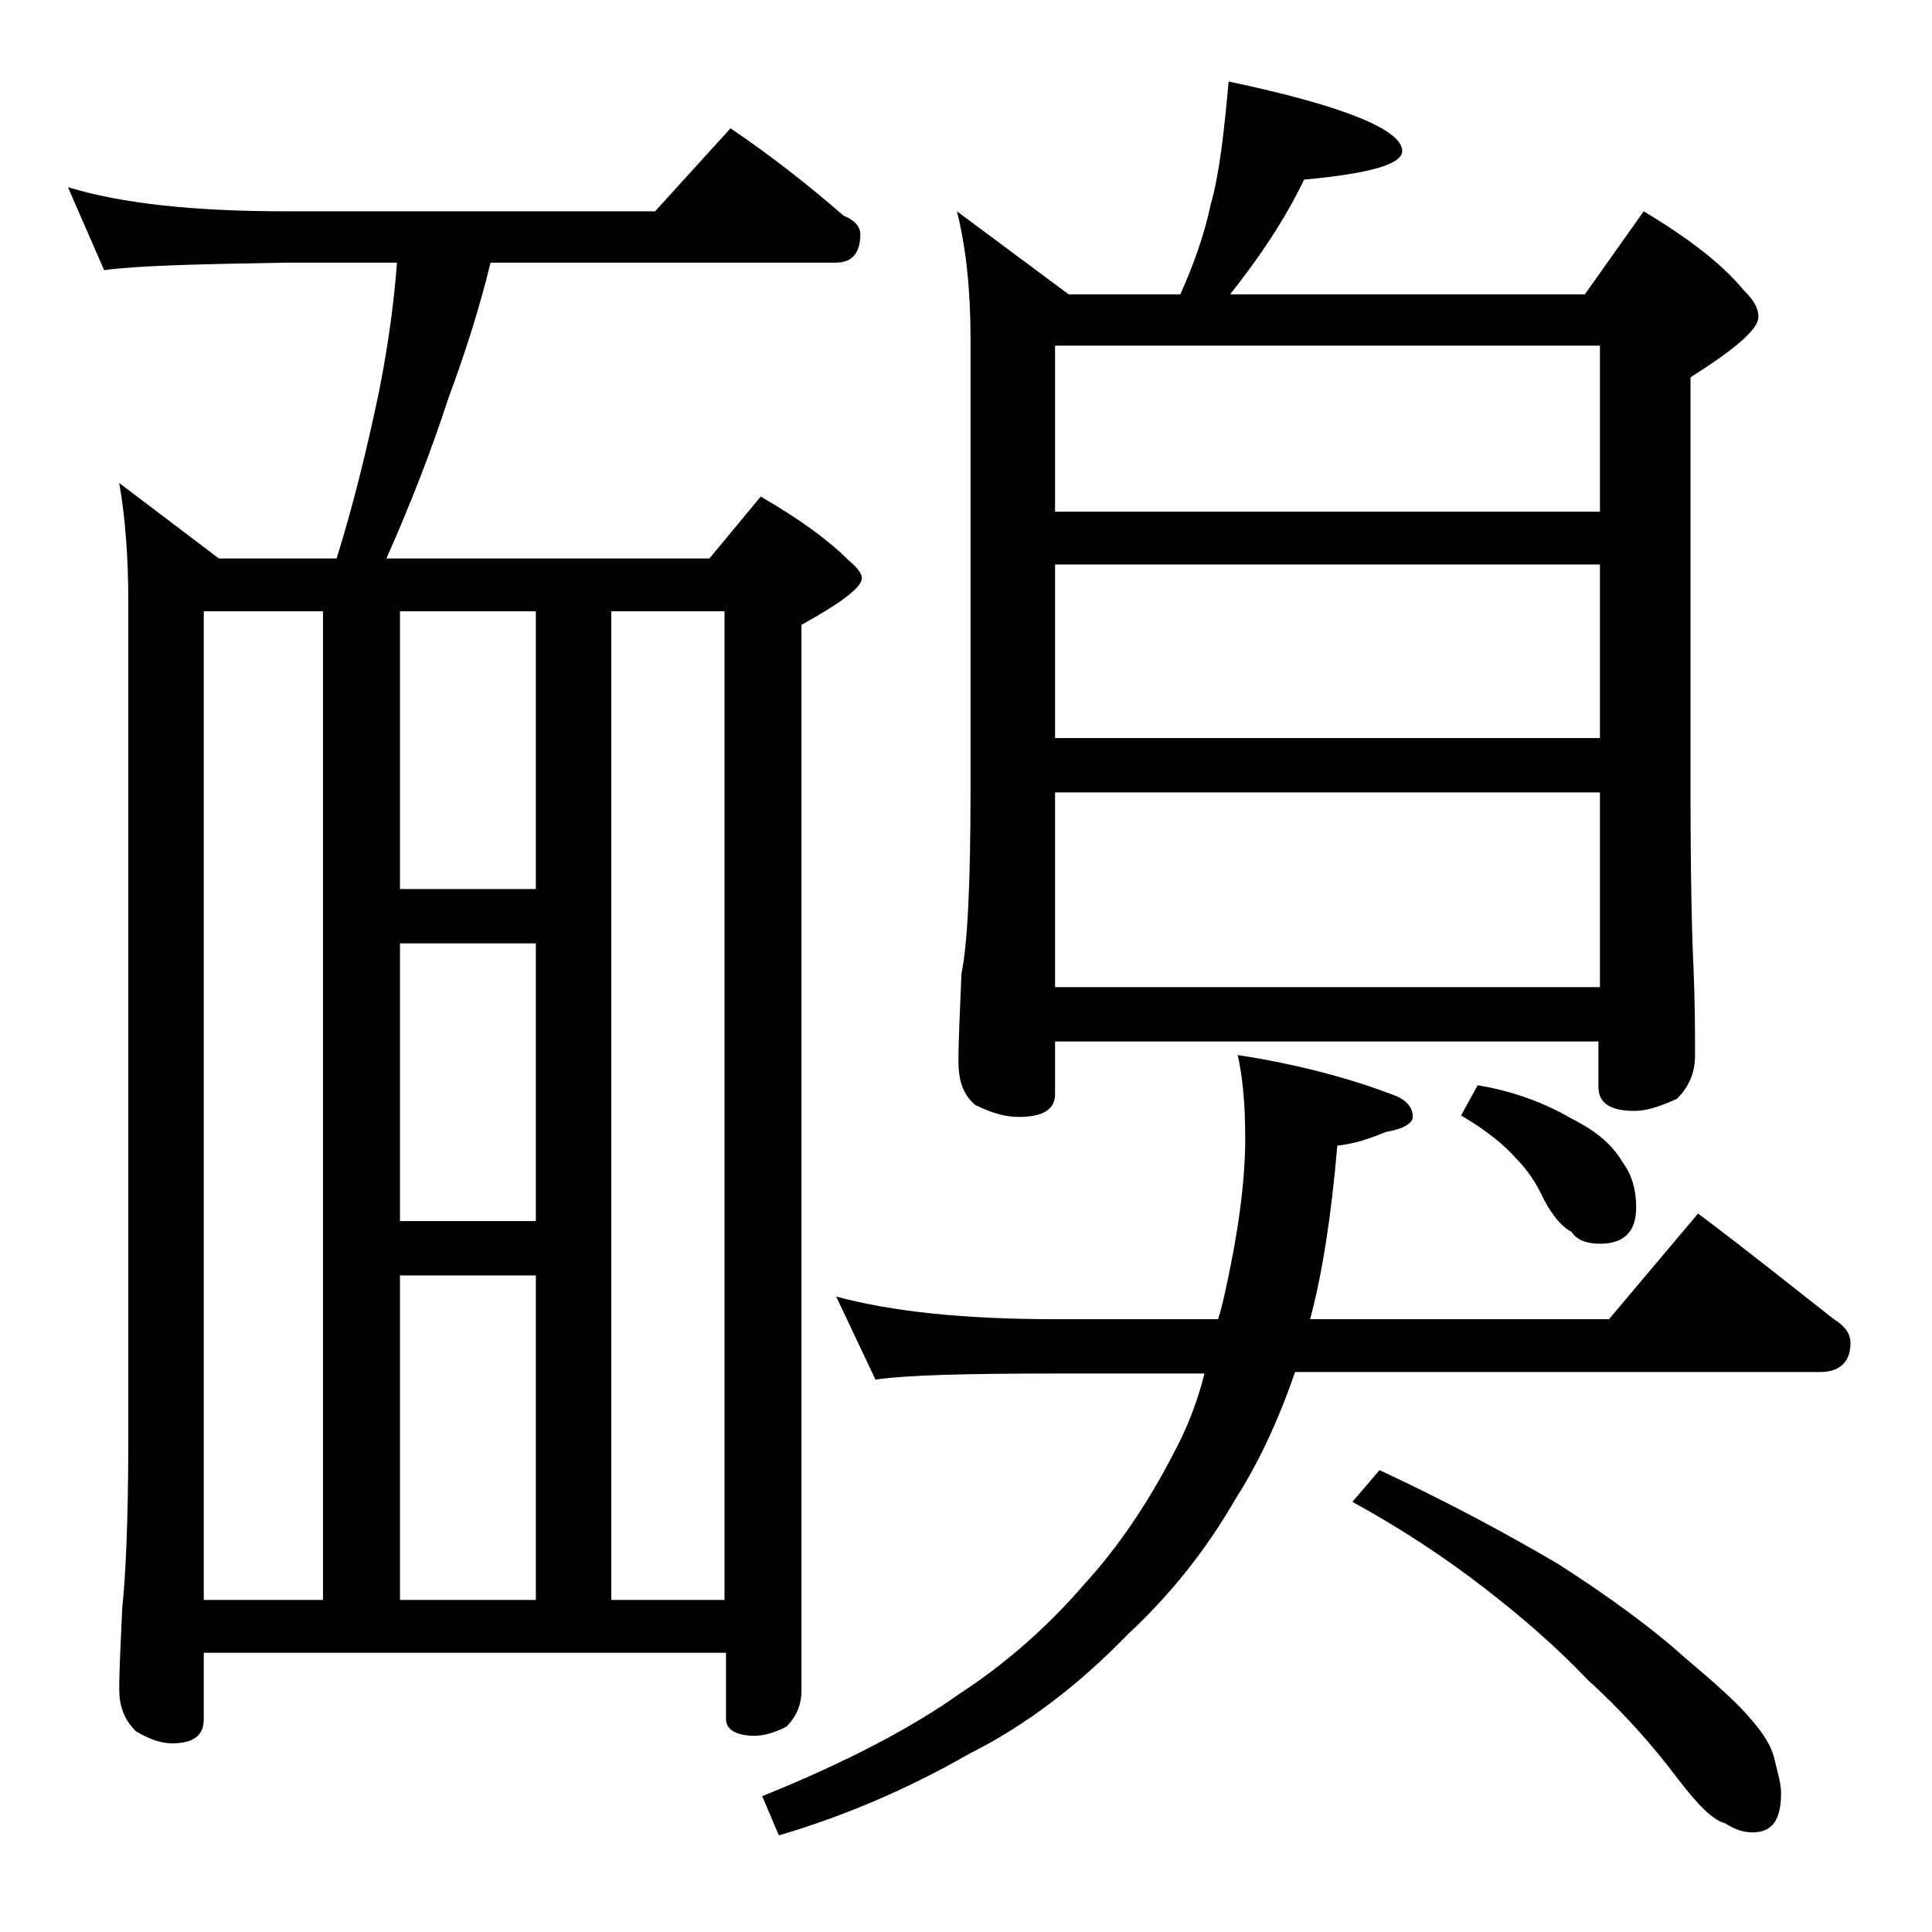 <?xml version="1.0" encoding="utf-8"?>
<!-- Generator: Adobe Illustrator 18.0.0, SVG Export Plug-In . SVG Version: 6.00 Build 0)  -->
<!DOCTYPE svg PUBLIC "-//W3C//DTD SVG 1.1//EN" "http://www.w3.org/Graphics/SVG/1.1/DTD/svg11.dtd">
<svg version="1.1" id="Layer_1" xmlns="http://www.w3.org/2000/svg" xmlns:xlink="http://www.w3.org/1999/xlink" x="0px" y="0px"
	 viewBox="0 0 128 128" enable-background="new 0 0 128 128" xml:space="preserve">
<path d="M4.5,12.4C8.1,13.5,12.9,14,19,14h24.4l5-5.5c2.8,1.9,5.2,3.8,7.5,5.8c0.8,0.3,1.1,0.8,1.1,1.2c0,1.2-0.5,1.9-1.6,1.9H32.5
	c-0.8,3.3-1.8,6.3-2.8,9c-1.1,3.4-2.5,7-4.1,10.6H47l3.4-4.1c2.6,1.5,4.5,2.9,5.8,4.2c0.6,0.5,0.9,0.9,0.9,1.2c0,0.6-1.3,1.6-4,3.1
	V112c0,0.9-0.3,1.7-1,2.4c-0.8,0.4-1.5,0.6-2.1,0.6c-1.2,0-1.9-0.4-1.9-1.1v-4.4H13.5v4.4c0,1.1-0.7,1.6-2.1,1.6
	c-0.6,0-1.4-0.2-2.4-0.8c-0.8-0.8-1.1-1.7-1.1-2.8c0-1.3,0.1-3.1,0.2-5.4c0.2-1.8,0.4-5.5,0.4-11.1V39.9c0-3-0.2-5.6-0.6-7.9l6.6,5
	h7.8c1.1-3.5,2-7.2,2.8-11c0.6-3,1-5.9,1.2-8.6H19c-5.9,0.1-10,0.2-12.1,0.5L4.5,12.4z M13.5,106h7.9V40.5h-7.9V106z M26.5,58.9h9
	V40.5h-9V58.9z M26.5,80.9h9V62.5h-9V80.9z M26.5,106h9V84.5h-9V106z M40.5,106H48V40.5h-7.5V106z M55.4,85.9
	c3.7,1,8.5,1.5,14.5,1.5h10.8c0.2-0.6,0.3-1.1,0.4-1.5c0.9-4,1.4-7.5,1.4-10.5c0-2.4-0.2-4.2-0.5-5.5c3.9,0.6,7.3,1.5,10.2,2.6
	c0.9,0.3,1.4,0.8,1.4,1.5c0,0.4-0.6,0.8-1.8,1c-1.2,0.5-2.2,0.8-3.2,0.9c-0.4,4.7-1,8.5-1.8,11.5h19.8l5.9-7c3.2,2.4,6.2,4.8,9,7
	c0.8,0.5,1.1,1,1.1,1.6c0,1.2-0.7,1.9-2,1.9H85.8c-1.1,3.2-2.4,6-4,8.5c-1.9,3.3-4.3,6.3-7.1,8.9c-3.2,3.3-6.7,6-10.5,7.9
	c-4,2.3-8.2,4.1-12.6,5.4l-1.1-2.6c5.7-2.3,10-4.6,13.1-6.8c2.9-1.9,5.7-4.3,8.2-7.2c2.2-2.4,4.2-5.3,6-8.8c0.8-1.5,1.5-3.2,2-5.2
	h-9.9C64,91,60.1,91.1,58,91.4L55.4,85.9z M81.4,5.4C89,7,92.9,8.6,92.9,10c0,0.9-2.2,1.5-6.5,1.9c-1.3,2.7-3,5.2-4.9,7.6H105
	l3.9-5.5c3,1.8,5.2,3.5,6.6,5.2c0.7,0.7,1,1.2,1,1.8c0,0.8-1.5,2.1-4.5,4v27c0,6.2,0.1,10.2,0.2,12.1c0.1,2.4,0.1,4.3,0.1,5.8
	c0,1.2-0.4,2.1-1.2,2.9c-1.1,0.5-2,0.8-2.8,0.8c-1.6,0-2.4-0.5-2.4-1.6V69H69.9v3.5c0,1-0.8,1.5-2.4,1.5c-0.8,0-1.7-0.2-2.9-0.8
	c-0.8-0.7-1.1-1.6-1.1-2.9c0-1.4,0.1-3.3,0.2-5.8c0.4-1.9,0.6-6,0.6-12.1V22.4c0-3.2-0.3-6-0.9-8.4l7.4,5.5h7.4c0.9-2,1.6-4,2-5.9
	C80.8,11.5,81.1,8.7,81.4,5.4z M69.9,33.9H106v-11H69.9V33.9z M69.9,48.9H106V37.4H69.9V48.9z M69.9,65.4H106V52.5H69.9V65.4z
	 M91.4,97.4c4.5,2.1,8.4,4.2,11.8,6.2c3.6,2.3,6.4,4.4,8.4,6.2c2,1.7,3.5,3,4.4,4.1c0.8,0.9,1.4,1.8,1.6,2.8
	c0.2,0.8,0.4,1.5,0.4,2.1c0,1.8-0.6,2.6-1.9,2.6c-0.6,0-1.2-0.2-1.8-0.6c-0.8-0.2-1.8-1.2-3.1-2.9c-1.8-2.4-3.8-4.6-6-6.6
	c-2.1-2.2-4.4-4.2-7-6.2c-2.6-2-5.5-3.9-8.6-5.6L91.4,97.4z M97.9,71.9c2.4,0.4,4.5,1.2,6.2,2.2c1.6,0.8,2.7,1.7,3.4,2.9
	c0.6,0.8,0.9,1.8,0.9,3c0,1.6-0.8,2.4-2.4,2.4c-0.8,0-1.5-0.2-1.9-0.8c-0.6-0.3-1.2-1-1.8-2.1c-0.5-1.1-1.1-2-1.9-2.8
	c-0.7-0.8-1.9-1.8-3.6-2.8L97.9,71.9z"/>
</svg>
